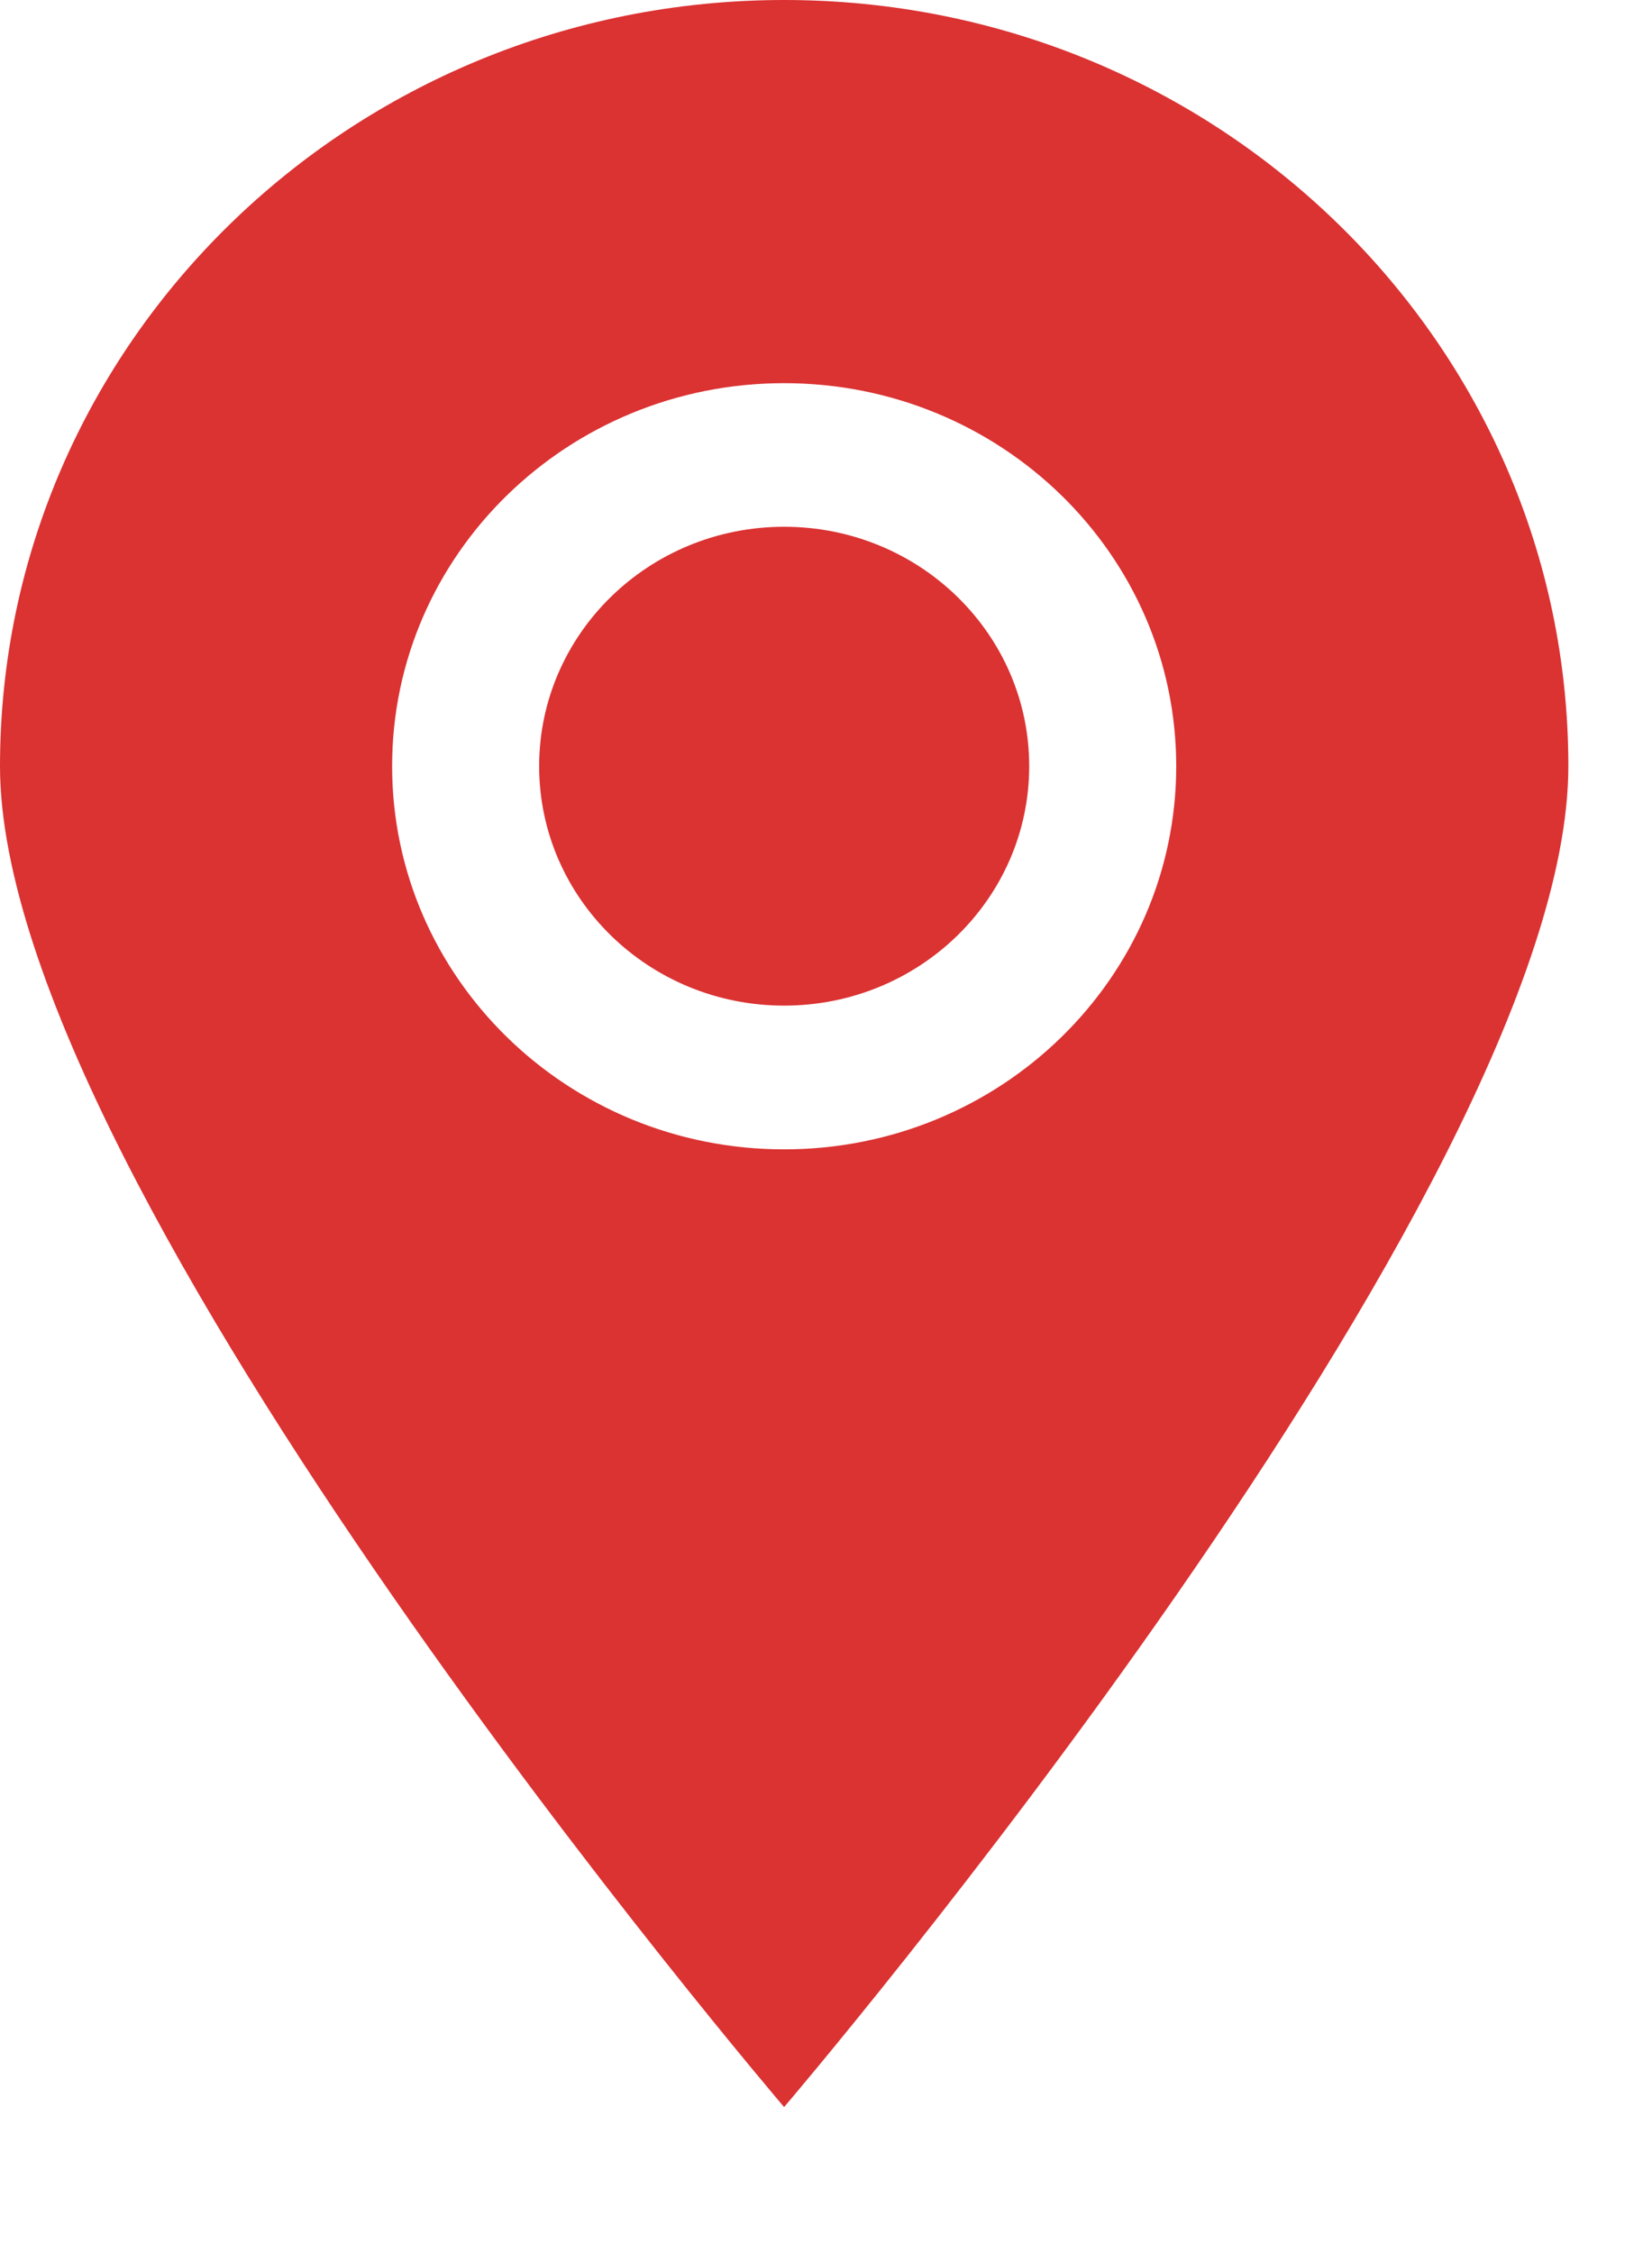 <svg width="11" height="15" viewBox="0 0 11 15" fill="none" xmlns="http://www.w3.org/2000/svg">
<path id="Vector" fillRule="evenodd" clipRule="evenodd" d="M5.221 14.028C5.221 14.028 10.443 7.918 10.443 5.101C10.443 2.284 8.105 0 5.221 0C2.338 0 0 2.284 0 5.101C0 7.918 5.221 14.028 5.221 14.028ZM6.853 5.101C6.853 5.981 6.123 6.695 5.221 6.695C4.32 6.695 3.59 5.981 3.59 5.101C3.59 4.221 4.32 3.507 5.221 3.507C6.123 3.507 6.853 4.221 6.853 5.101ZM7.832 5.101C7.832 6.51 6.663 7.652 5.221 7.652C3.78 7.652 2.611 6.51 2.611 5.101C2.611 3.692 3.78 2.551 5.221 2.551C6.663 2.551 7.832 3.692 7.832 5.101Z" fill="#DB3232"/>
</svg>
